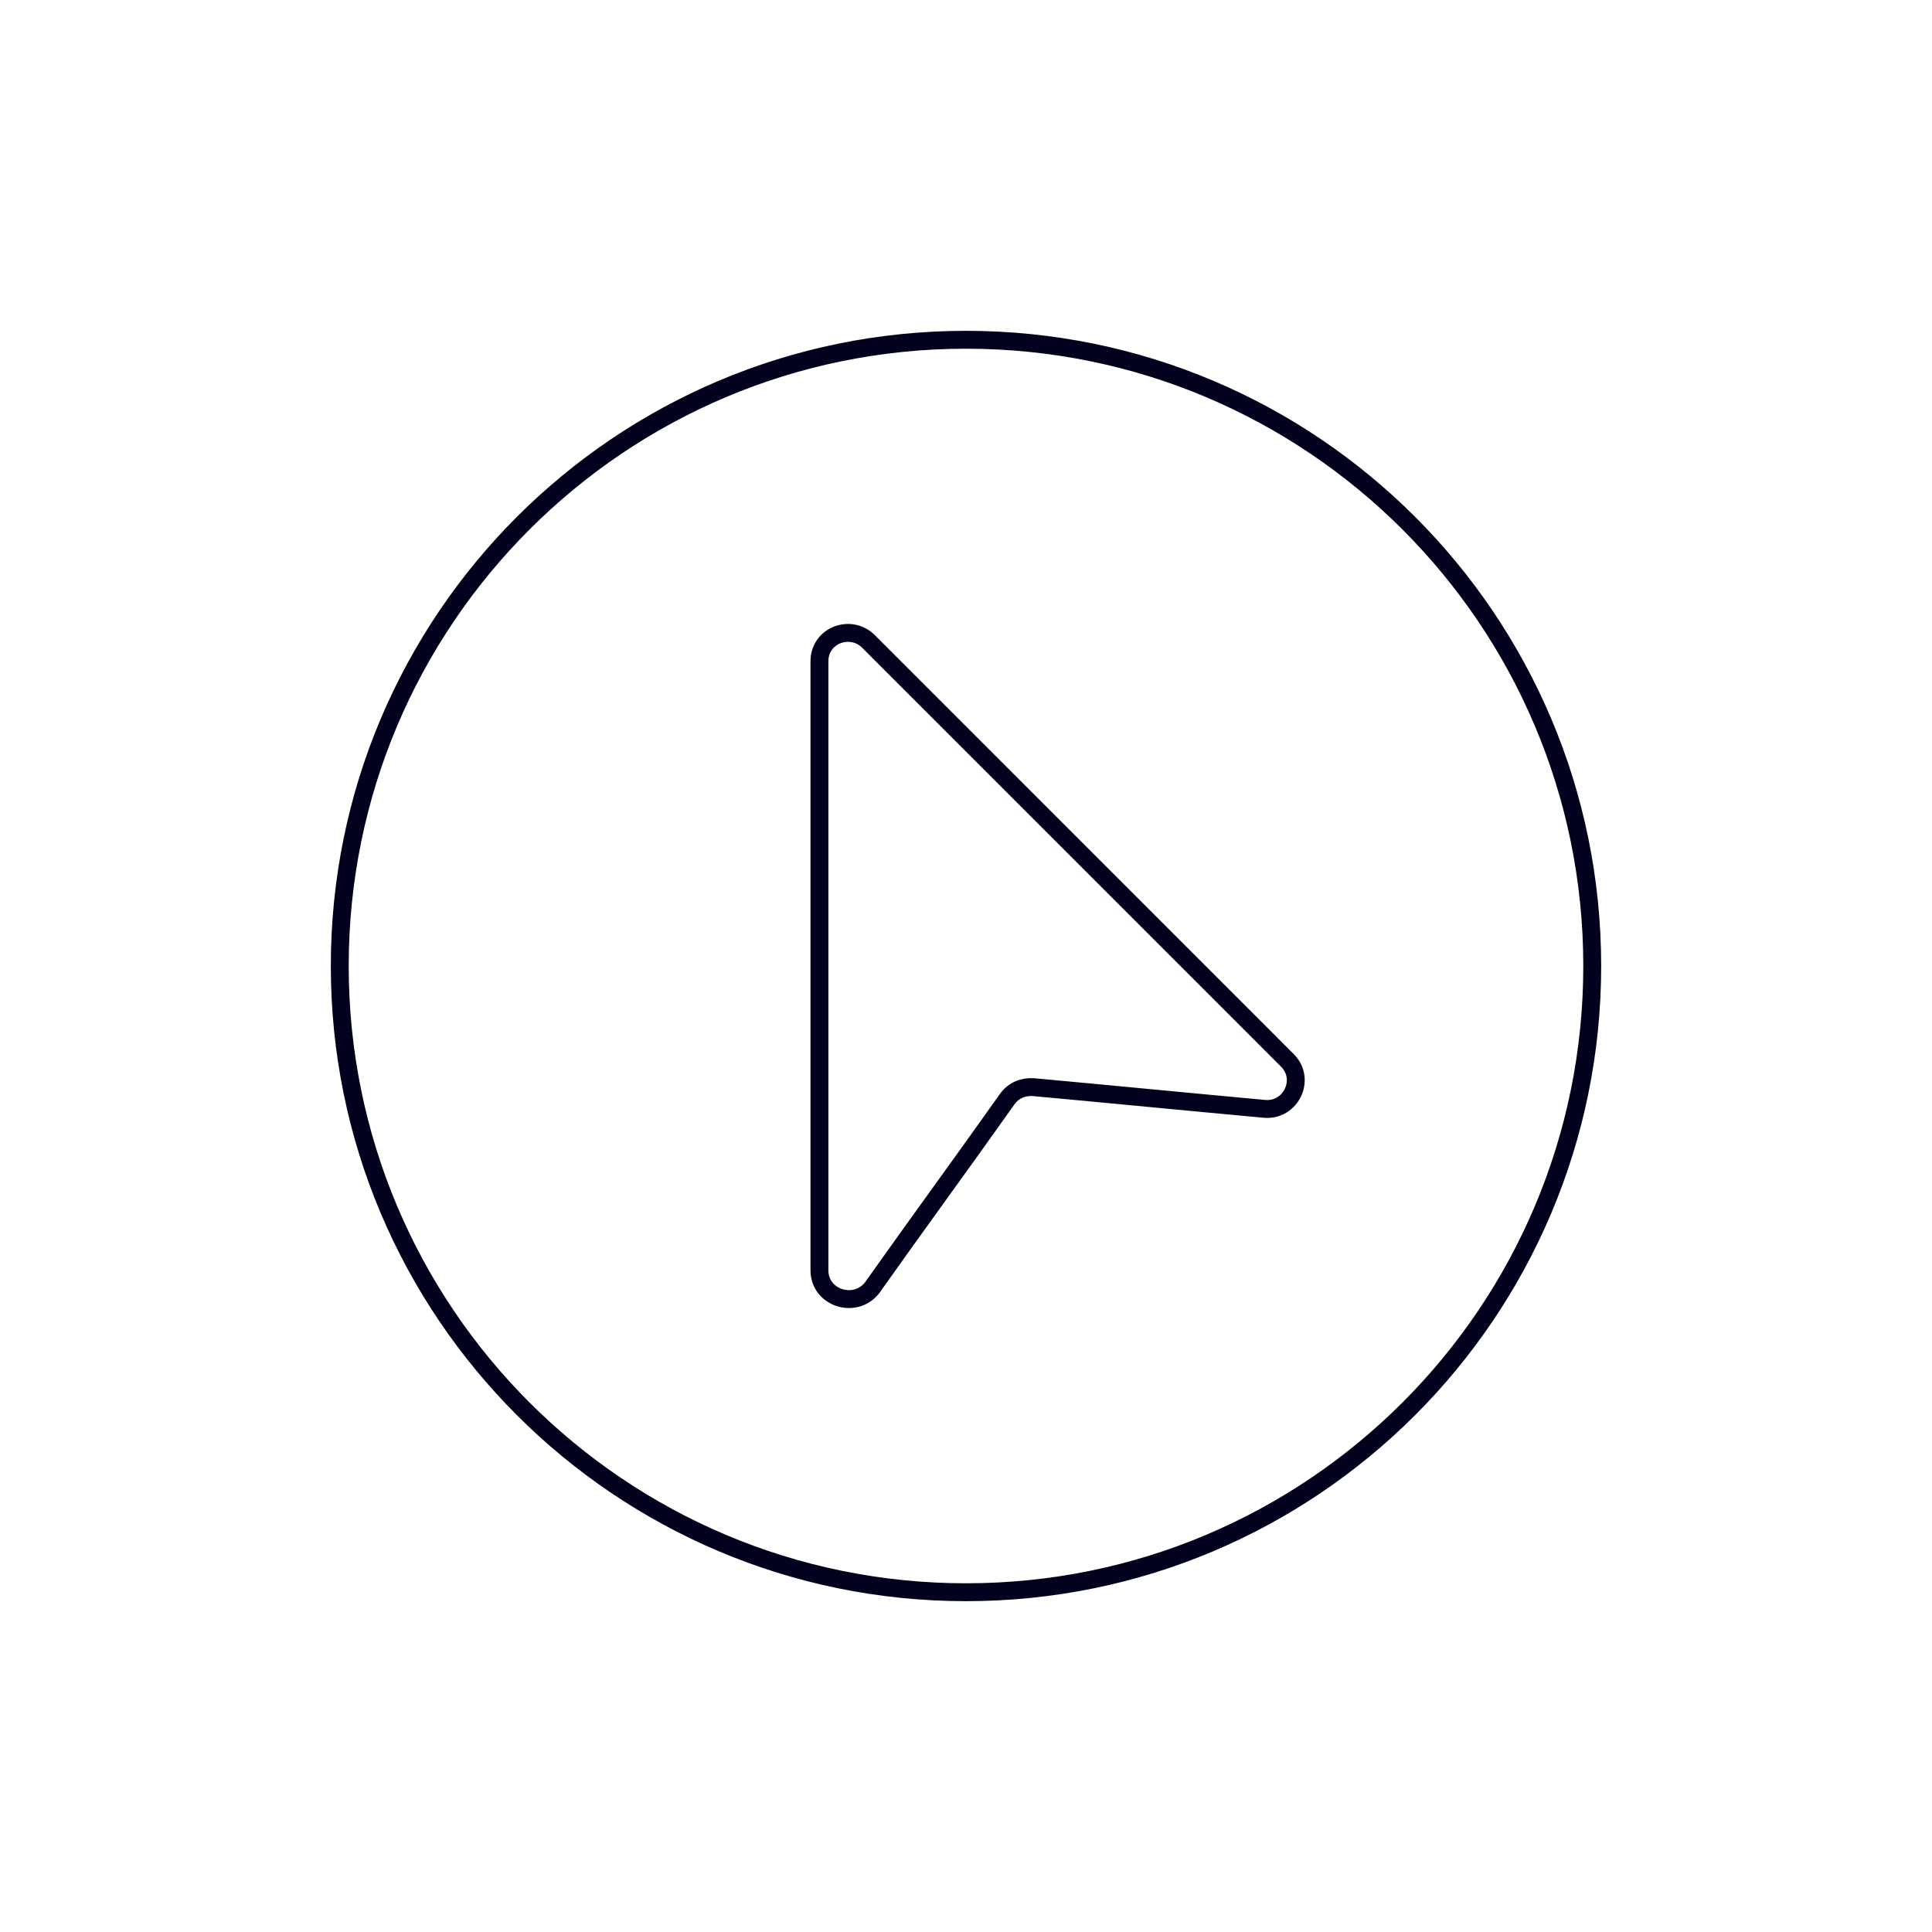 <svg width="270" height="270" viewBox="0 0 270 270" fill="none" xmlns="http://www.w3.org/2000/svg">
<path d="M114.518 177.534V92.42C114.518 88.762 118.889 87.156 121.387 89.654L179.908 148.182C182.585 150.858 180.354 155.319 176.697 154.962C165.992 153.981 155.108 152.91 144.403 151.929C142.975 151.84 141.637 152.375 140.745 153.624C134.501 162.457 128.077 171.2 121.833 180.033C119.424 182.977 114.518 181.371 114.518 177.534Z" stroke="#02021E" stroke-width="2.5" stroke-miterlimit="3.004" stroke-linecap="round" stroke-linejoin="round"/>
<path d="M135 222.517C183.334 222.517 222.517 183.335 222.517 135C222.517 86.666 183.334 47.483 135 47.483C86.665 47.483 47.482 86.666 47.482 135C47.482 183.335 86.665 222.517 135 222.517Z" stroke="#02021E" stroke-width="2.5" stroke-miterlimit="3.004" stroke-linecap="round" stroke-linejoin="round"/>
</svg>
